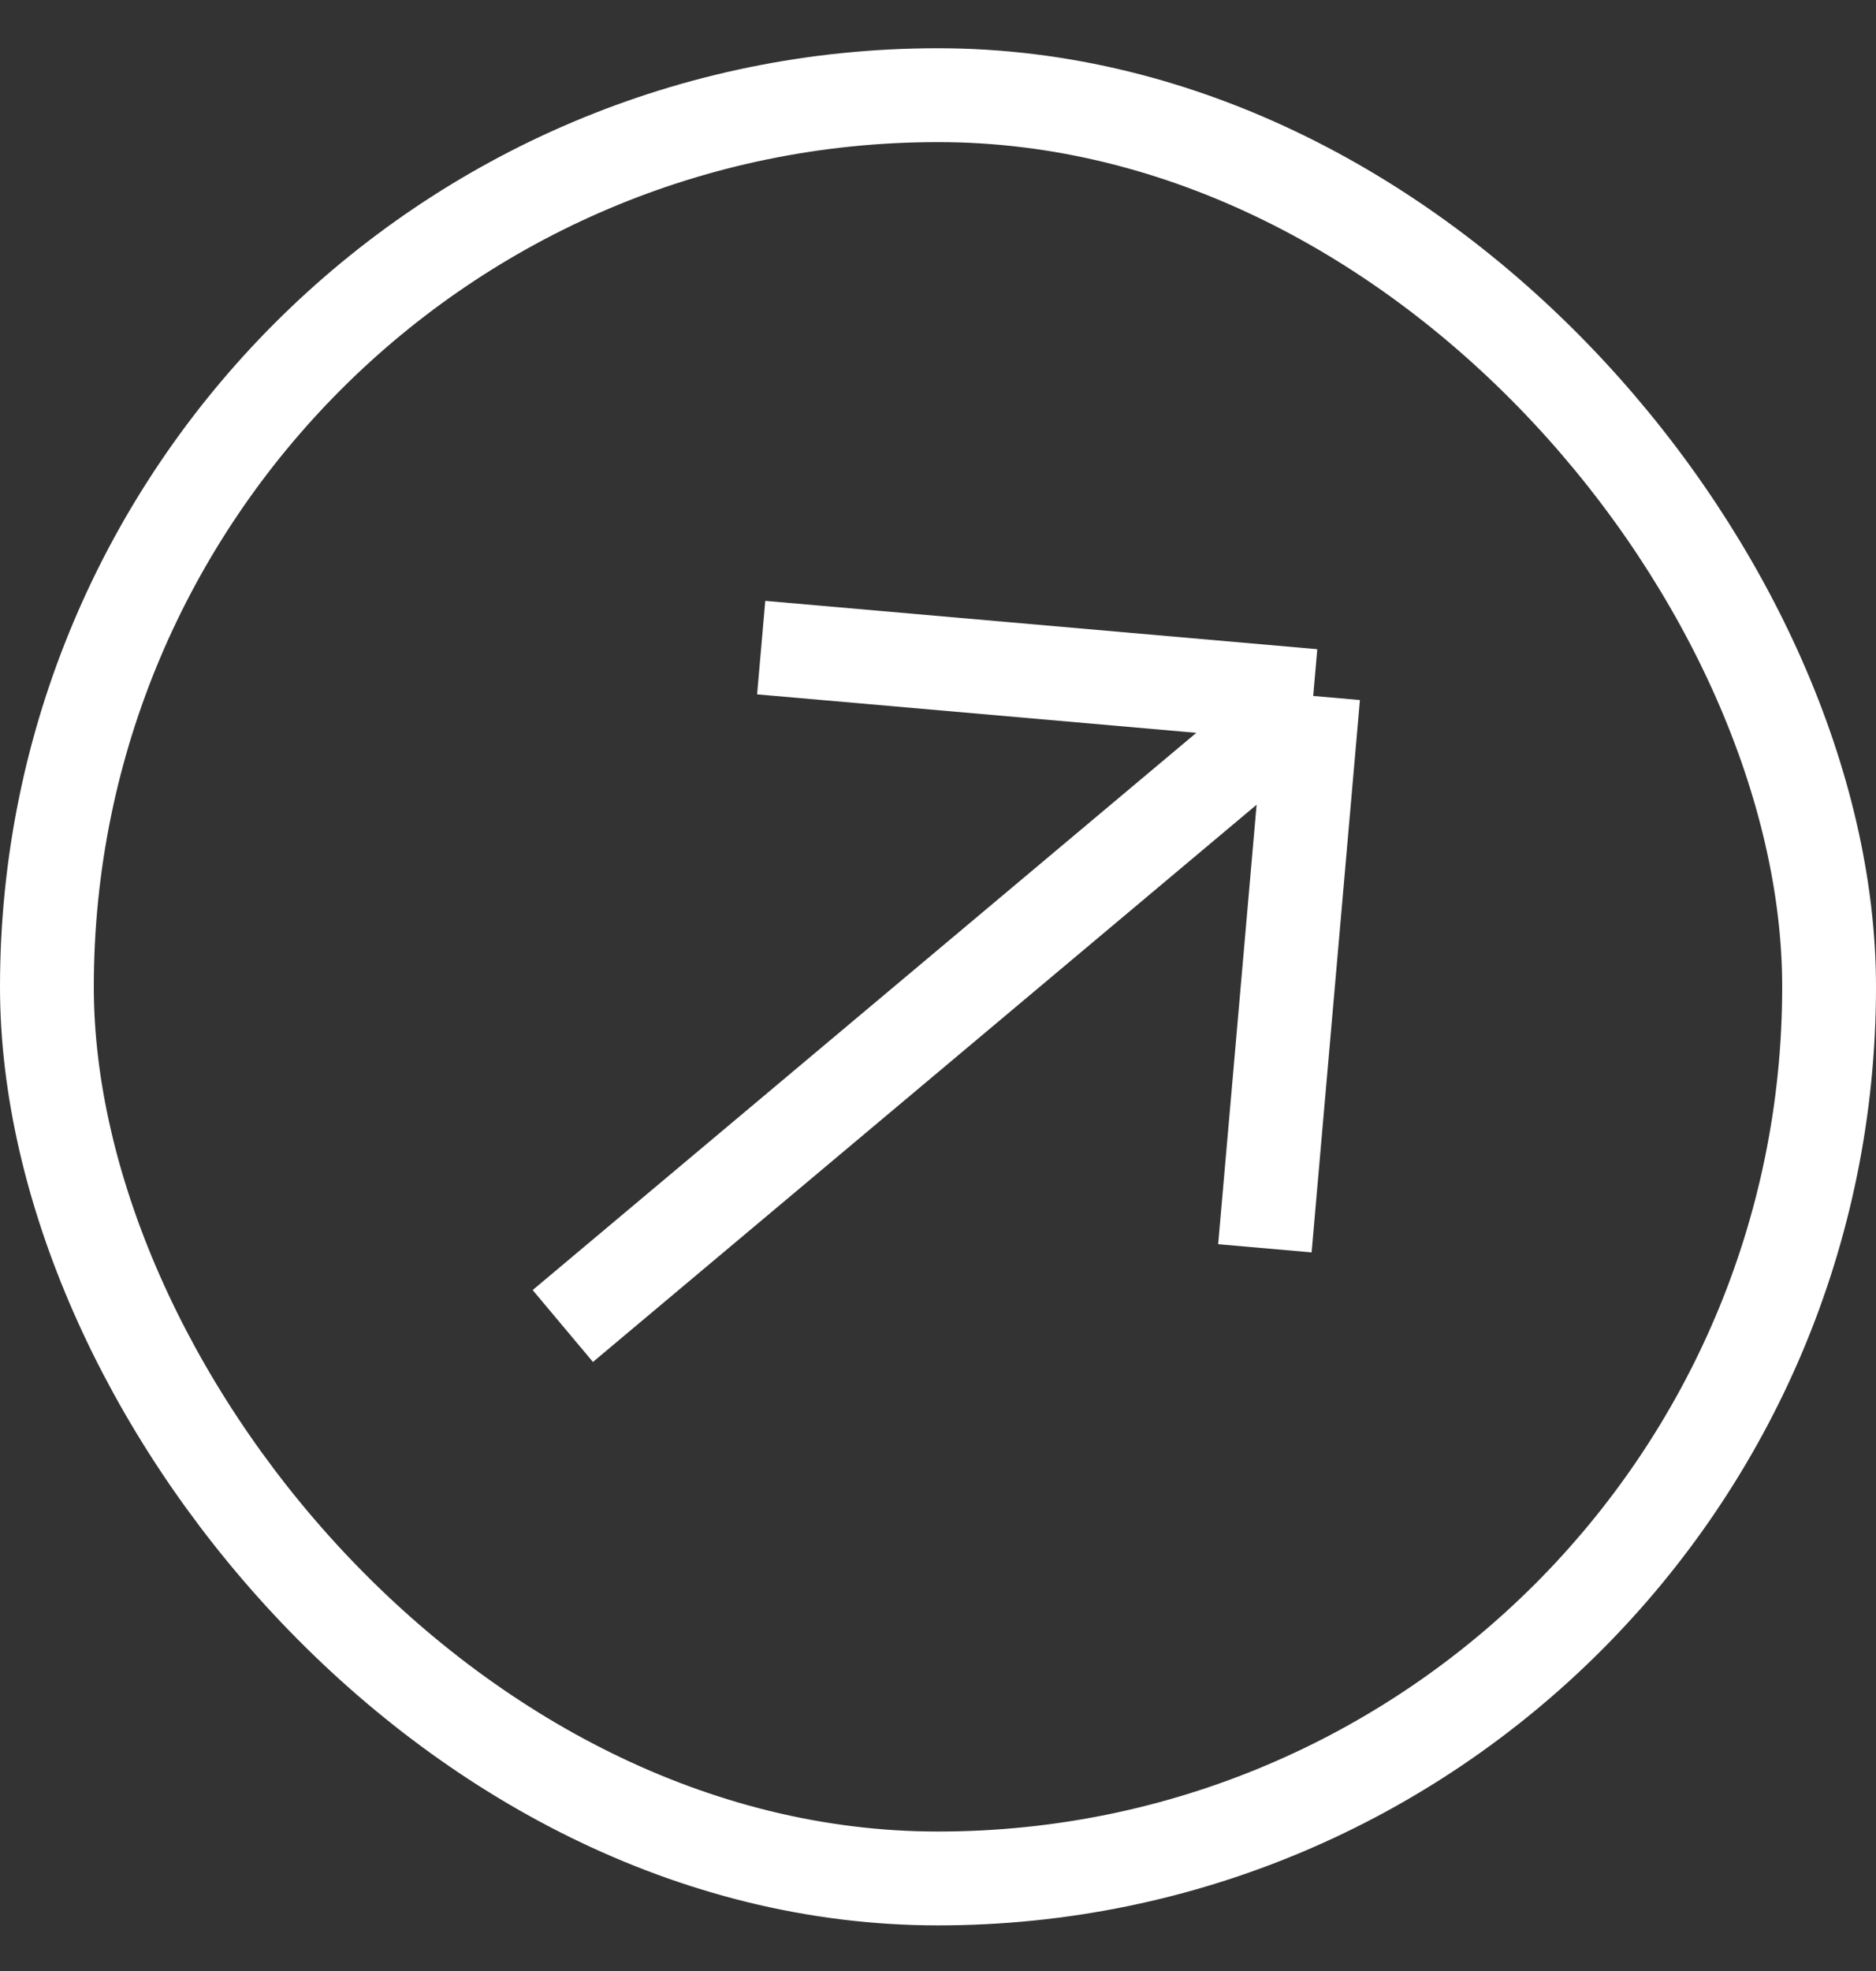 <svg width="20" height="21" viewBox="0 0 20 21" fill="none" xmlns="http://www.w3.org/2000/svg">
<rect x="0" y="0" width="20" height="21" fill="#333333" stroke="none"/>
<rect x="0.5" y="1.014" width="19" height="19" rx="9.5" stroke="white"/>
<path d="M6 14.128L14 7.415M14 7.415L13.485 13.3M14 7.415L8.115 6.9" stroke="white"/>
</svg>
